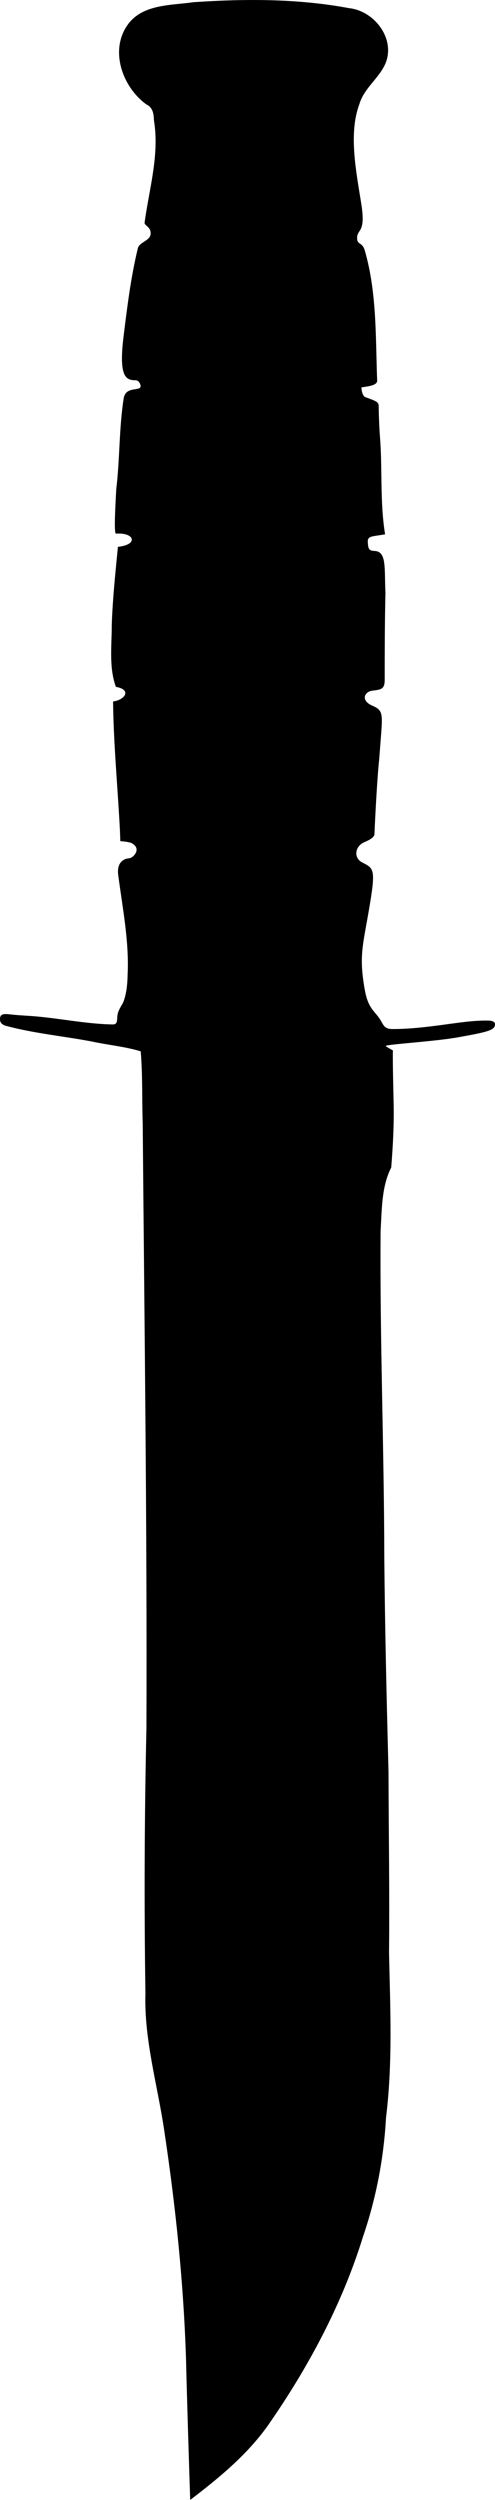 <?xml version="1.0" encoding="UTF-8" standalone="no"?>
<svg
   xmlns:dc="http://purl.org/dc/elements/1.1/"
   xmlns:cc="http://creativecommons.org/ns#"
   xmlns:rdf="http://www.w3.org/1999/02/22-rdf-syntax-ns#"
   xmlns:svg="http://www.w3.org/2000/svg"
   xmlns="http://www.w3.org/2000/svg"
   xmlns:sodipodi="http://sodipodi.sourceforge.net/DTD/sodipodi-0.dtd"
   xmlns:inkscape="http://www.inkscape.org/namespaces/inkscape"
   version="1.1"
   id="svg2"
   width="76.108"
   height="384"
   viewBox="0 0 76.108 384"
   sodipodi:docname="Combat_Knife_KB_2509_01.svg"
   inkscape:version="1.0.2 (e86c870879, 2021-01-15)">
  <defs
     id="defs6" />
  <sodipodi:namedview
     pagecolor="#ffffff"
     bordercolor="#666666"
     borderopacity="1"
     objecttolerance="10"
     gridtolerance="10"
     guidetolerance="10"
     inkscape:pageopacity="0"
     inkscape:pageshadow="2"
     inkscape:window-width="2450"
     inkscape:window-height="1385"
     id="namedview4"
     showgrid="false"
     showguides="true"
     inkscape:guide-bbox="true"
     inkscape:zoom="1.6178125"
     inkscape:cx="-238.67167"
     inkscape:cy="286.58386"
     inkscape:window-x="56"
     inkscape:window-y="0"
     inkscape:window-maximized="0"
     inkscape:current-layer="g10" />
  <g
     inkscape:groupmode="layer"
     inkscape:label="Image"
     id="g10"
     transform="translate(-1247.2,52.235)">
    <path
       id="path837-3-6-5-3"
       style="opacity:1;fill:#000000;stroke-width:0.246"
       d="m 1275.797,309.976 c -0.383,-11.746 -1.611,-23.463 -3.365,-35.079 -1.036,-6.956 -3.08,-13.817 -2.872,-20.907 -0.202,-13.561 -0.153,-27.125 0.154,-40.684 0.113,-31.004 -0.309,-62.007 -0.572,-93.009 -0.122,-3.654 0,-7.394 -0.307,-11.044 -2.431,-0.736 -5.092,-0.974 -7.57,-1.518 -4.427,-0.834 -8.952,-1.246 -13.302,-2.437 -0.498,-0.206 -0.803,-0.469 -0.759,-1.105 0.042,-0.618 0.48,-0.74 1.465,-0.624 1.274,0.149 2.923,0.225 3.654,0.284 4.063,0.327 8.089,1.19 12.165,1.272 1.03,0.021 0.546,-0.946 0.885,-1.894 0.278,-0.777 0.7,-1.204 0.909,-1.874 0.419,-1.34 0.514,-2.591 0.539,-3.85 0.253,-5.171 -0.782,-10.251 -1.447,-15.355 -0.216,-1.659 0.598,-2.479 1.696,-2.553 0.613,-0.042 2.034,-1.509 0.29,-2.366 -0.725,-0.213 -1.261,-0.224 -1.657,-0.26 l -0.065,-1.721 c -0.344,-6.578 -0.974,-13.143 -1.054,-19.734 1.783,-0.233 2.95,-1.792 0.432,-2.253 -1.094,-3.017 -0.62,-6.374 -0.633,-9.543 0.141,-4 0.558,-7.982 0.948,-11.963 3.198,-0.326 2.551,-2.238 -0.294,-2.021 -0.283,0.022 -0.193,-2.759 0.037,-6.838 0.564,-4.628 0.42,-9.331 1.141,-13.933 0.304,-1.939 2.545,-1.056 2.603,-1.854 0.025,-0.351 -0.32,-0.938 -0.747,-0.938 -1.475,0 -2.659,-0.399 -1.865,-6.806 0.559,-4.513 1.118,-9.053 2.189,-13.473 0.224,-0.923 1.83,-1.148 1.954,-2.113 0.152,-1.19 -0.985,-1.314 -0.914,-1.838 0.701,-5.202 2.313,-10.415 1.431,-15.719 -0.029,-0.997 -0.167,-1.935 -1.153,-2.416 -3.72,-2.682 -5.734,-8.397 -2.804,-12.35 2.315,-3.087 6.599,-2.857 10.035,-3.358 7.965,-0.538 16.051,-0.557 23.921,0.914 3.837,0.408 7.105,4.577 5.655,8.368 -0.956,2.373 -3.34,3.863 -4.068,6.39 -1.679,4.485 -0.5,10.286 0.297,15.293 0.742,4.66 -0.687,3.773 -0.64,5.318 0.032,1.045 0.792,0.507 1.188,1.884 1.868,6.502 1.639,13.301 1.893,19.97 0.031,0.815 -1.819,0.913 -2.413,1.028 -0.013,0.346 0.134,1.336 0.613,1.508 1.593,0.574 2.037,0.725 2.037,1.364 0,1.214 0.096,3.482 0.189,4.634 0.403,5.01 -0.019,10.086 0.793,15.064 -2.211,0.394 -2.756,0.204 -2.65,1.374 0.072,0.795 0.133,1.153 0.991,1.178 1.94,0.057 1.532,2.599 1.714,6.444 -0.105,4.465 -0.116,8.933 -0.116,13.397 0,1.42 -0.594,1.465 -1.89,1.624 -1.247,0.153 -1.837,1.518 -0.013,2.305 1.561,0.674 1.604,1.17 1.349,4.458 l -0.289,3.734 c -0.406,3.857 -0.737,11.609 -0.737,11.609 -0.081,0.417 -0.67,0.8 -1.564,1.177 -1.389,0.587 -1.716,2.374 -0.318,3.1 1.837,0.954 2.135,0.945 1.016,7.427 -0.943,5.465 -1.507,7.021 -0.633,12.045 0.474,2.726 1.318,3.201 2.124,4.286 0.807,1.085 0.706,1.836 2.173,1.836 2.572,0 4.973,-0.287 7.448,-0.612 2.475,-0.325 5.111,-0.765 7.442,-0.682 0.362,0.013 0.854,0.167 0.854,0.537 0,0.938 -1.014,1.181 -5.602,2.012 -3.7,0.67 -11.1,1.083 -11.193,1.345 -0.028,0.079 0.288,0.205 1.097,0.693 -0.058,1.579 0.082,6.449 0.105,7.914 0.085,3.357 -0.095,6.712 -0.364,10.057 -1.516,2.976 -1.427,6.489 -1.637,9.757 -0.123,16.671 0.542,33.334 0.57,50.004 0.096,11.011 0.365,22.019 0.648,33.026 0.026,9.275 0.175,18.548 0.082,27.82 0.181,8.445 0.581,16.924 -0.464,25.333 -0.341,6.226 -1.516,12.378 -3.533,18.278 -3.228,10.443 -8.461,20.18 -14.698,29.119 -3.219,4.484 -7.519,8.015 -11.878,11.333 -0.235,-7.262 -0.468,-14.526 -0.646,-21.789 z"
       sodipodi:nodetypes="ccccccccsscssscsscccccccscssssssscccccccsssscssscsscssssccsssssssssssccccccccccccc" />
  </g>
</svg>
